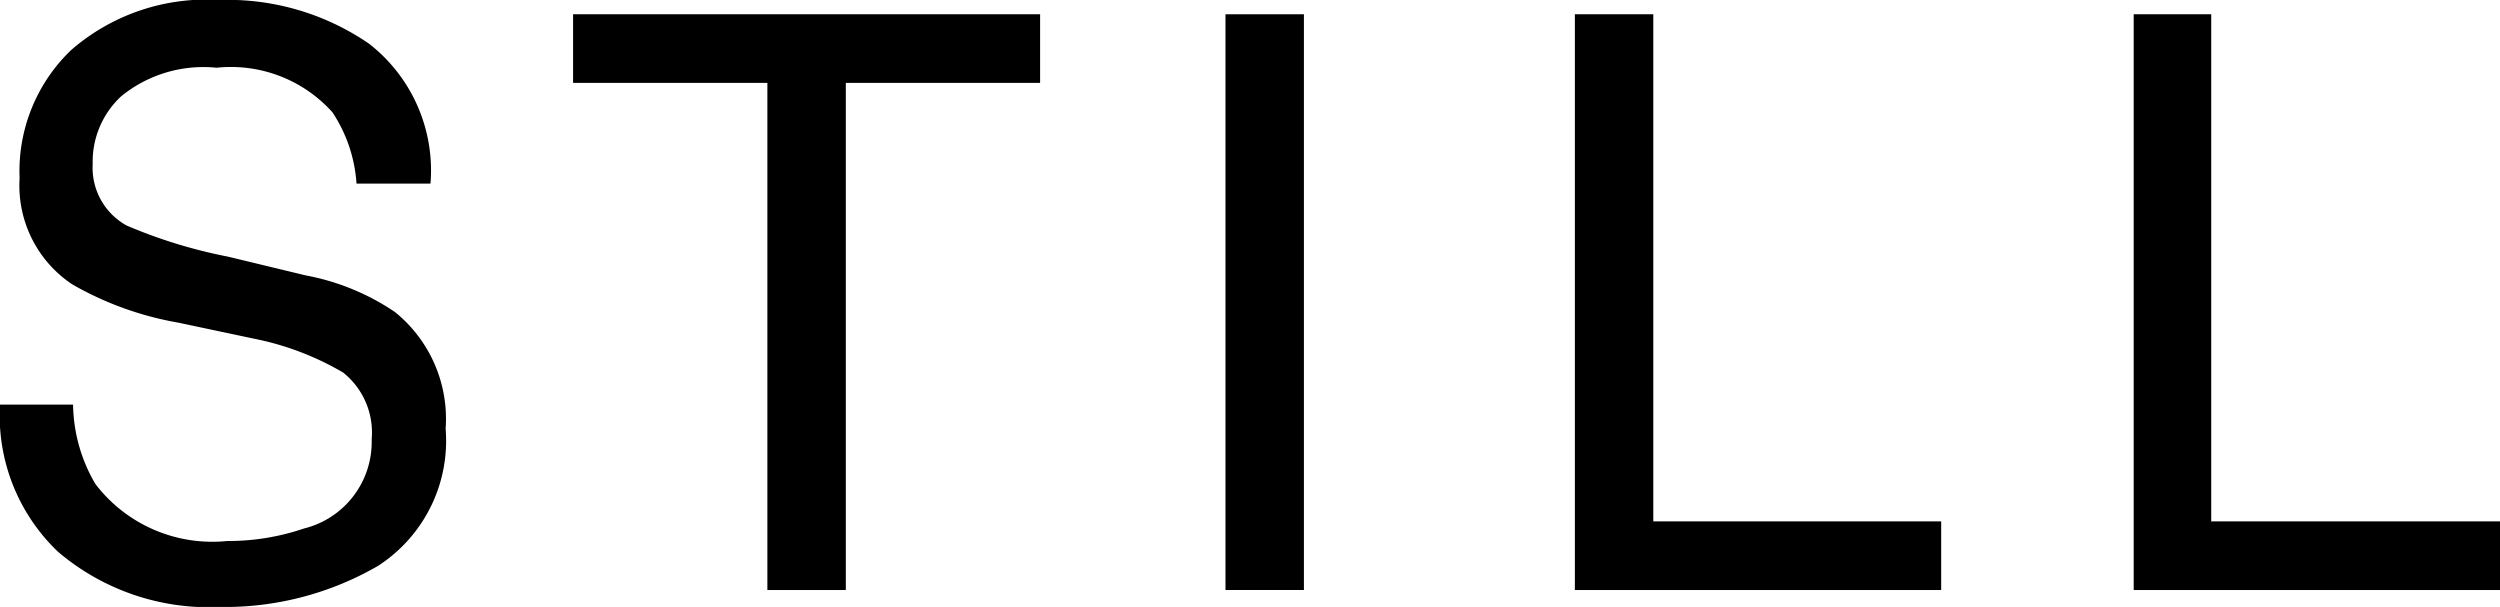 <svg xmlns="http://www.w3.org/2000/svg" viewBox="0 0 28.05 6.81"><g id="ae8ddca5-a7a2-4ac7-9e62-c4901f025cd9" data-name="レイヤー 2"><g id="ad728e96-1c6f-4b22-b92f-8c918d9332d8" data-name="レイヤー 1"><path d="M.82,4.54a1.8,1.8,0,0,0,.25.89,1.65,1.65,0,0,0,1.48.64,2.63,2.63,0,0,0,.86-.14,1,1,0,0,0,.76-1,.86.86,0,0,0-.32-.75,3.21,3.21,0,0,0-1-.38L2,3.62A3.63,3.63,0,0,1,.81,3.19,1.33,1.33,0,0,1,.22,2,1.88,1.88,0,0,1,.8.56,2.31,2.31,0,0,1,2.46,0,2.8,2.8,0,0,1,4.14.49a1.8,1.8,0,0,1,.69,1.57H4a1.64,1.64,0,0,0-.27-.8,1.53,1.53,0,0,0-1.3-.5,1.46,1.46,0,0,0-1.07.32,1,1,0,0,0-.32.76.74.74,0,0,0,.38.69,5.63,5.63,0,0,0,1.14.35l.87.21a2.65,2.65,0,0,1,1,.41A1.54,1.54,0,0,1,5,4.81a1.67,1.67,0,0,1-.76,1.54,3.43,3.43,0,0,1-1.77.46A2.61,2.61,0,0,1,.65,6.19,2.11,2.11,0,0,1,0,4.54Z"/><path d="M11.67.16V.93H9.49V6.62H8.61V.93H6.43V.16Z"/><path d="M13.75.16h.88V6.62h-.88Z"/><path d="M17.67.16h.88V5.85h3.23v.77H17.67Z"/><path d="M23.94.16h.87V5.85h3.24v.77H23.94Z"/></g></g></svg>